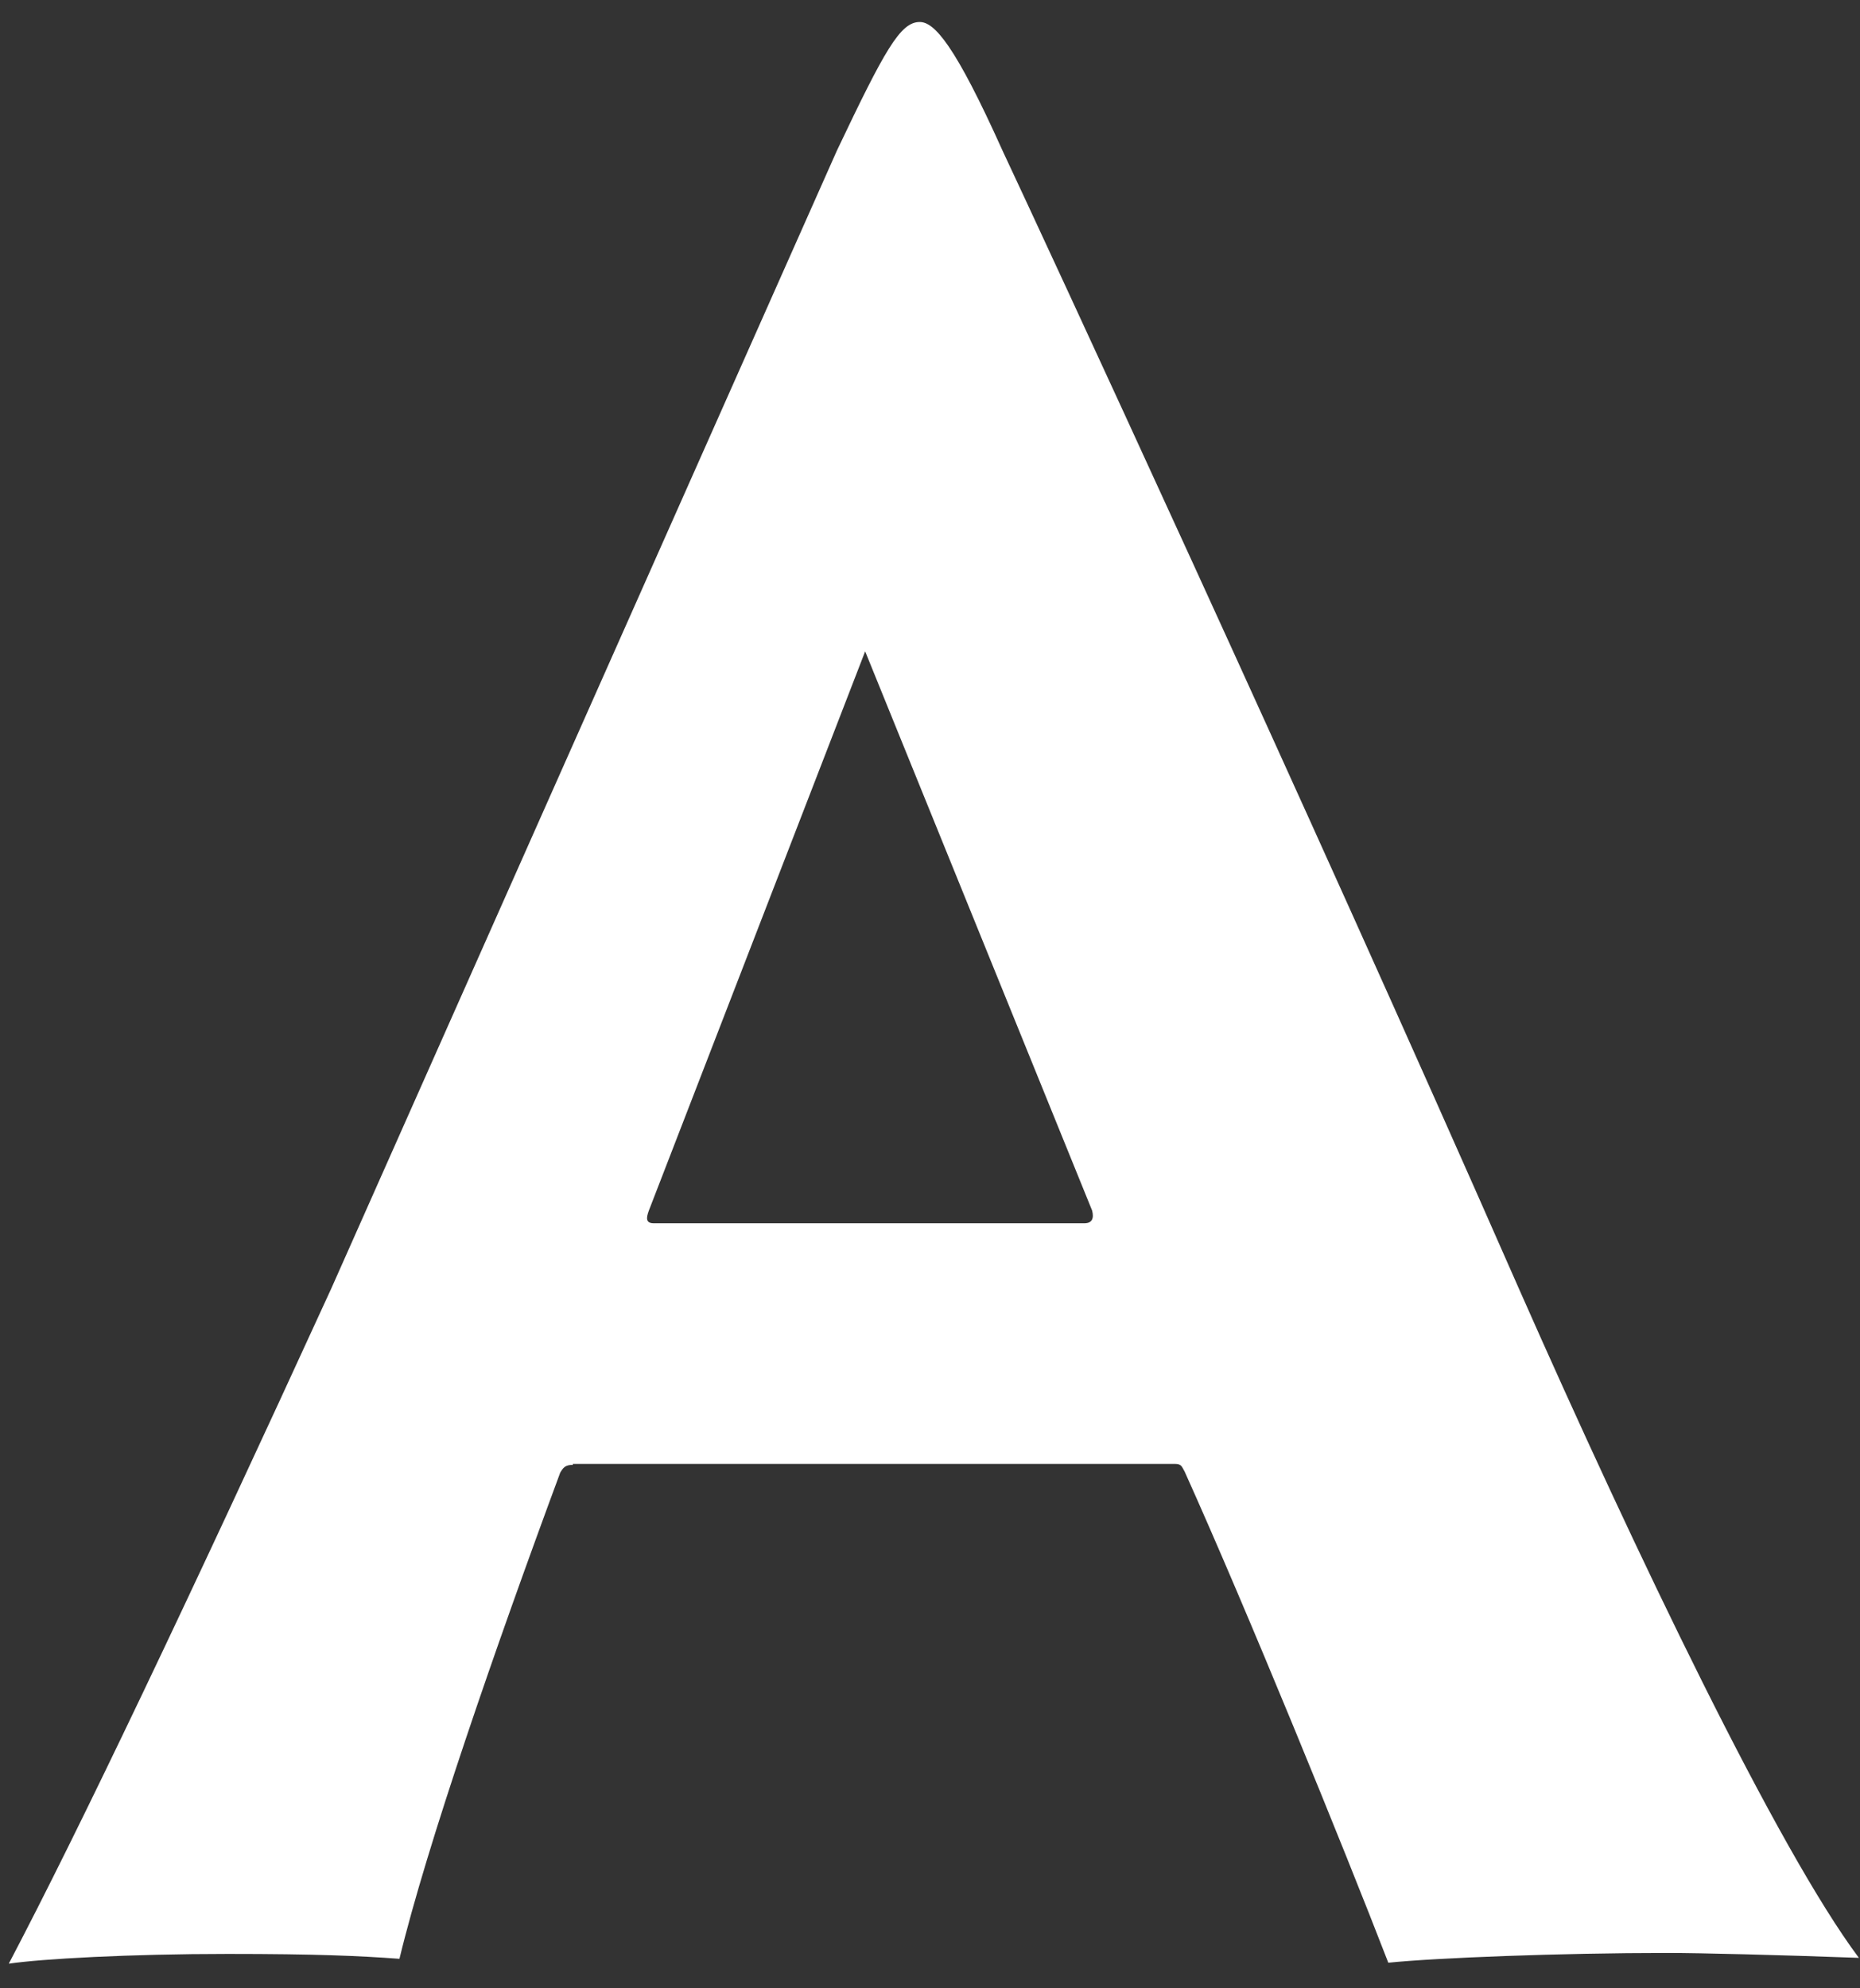 <?xml version="1.0" encoding="UTF-8" standalone="no"?><svg width='58' height='62' viewBox='0 0 58 62' fill='none' xmlns='http://www.w3.org/2000/svg'>
<rect x="0" y="0" width="58" height="62" fill="#333333" stroke="none"/>
<path d='M17.864 45.678C17.621 45.678 17.56 45.769 17.469 45.921C15.433 51.42 13.307 57.556 12.456 61.08C11.211 60.989 9.874 60.928 7.109 60.928C4.041 60.928 1.307 61.08 0.274 61.232C2.461 57.07 5.834 49.992 10.33 40.179L26.097 4.696C27.585 1.567 28.071 0.686 28.679 0.686C29.134 0.686 29.773 1.385 31.261 4.696C32.446 7.218 40.527 24.625 47.362 40.179C51.038 48.503 55.443 57.678 57.965 61.05C55.443 60.959 53.013 60.898 52.01 60.898C48.638 60.898 44.78 61.05 43.291 61.202C41.894 57.587 38.886 50.204 36.942 45.891C36.851 45.739 36.851 45.648 36.638 45.648H17.864V45.678ZM33.813 38.144C34.056 38.144 34.117 37.992 34.056 37.749L26.978 20.311L20.233 37.749C20.142 37.992 20.142 38.144 20.385 38.144H33.813Z' fill='white'/>
</svg>
